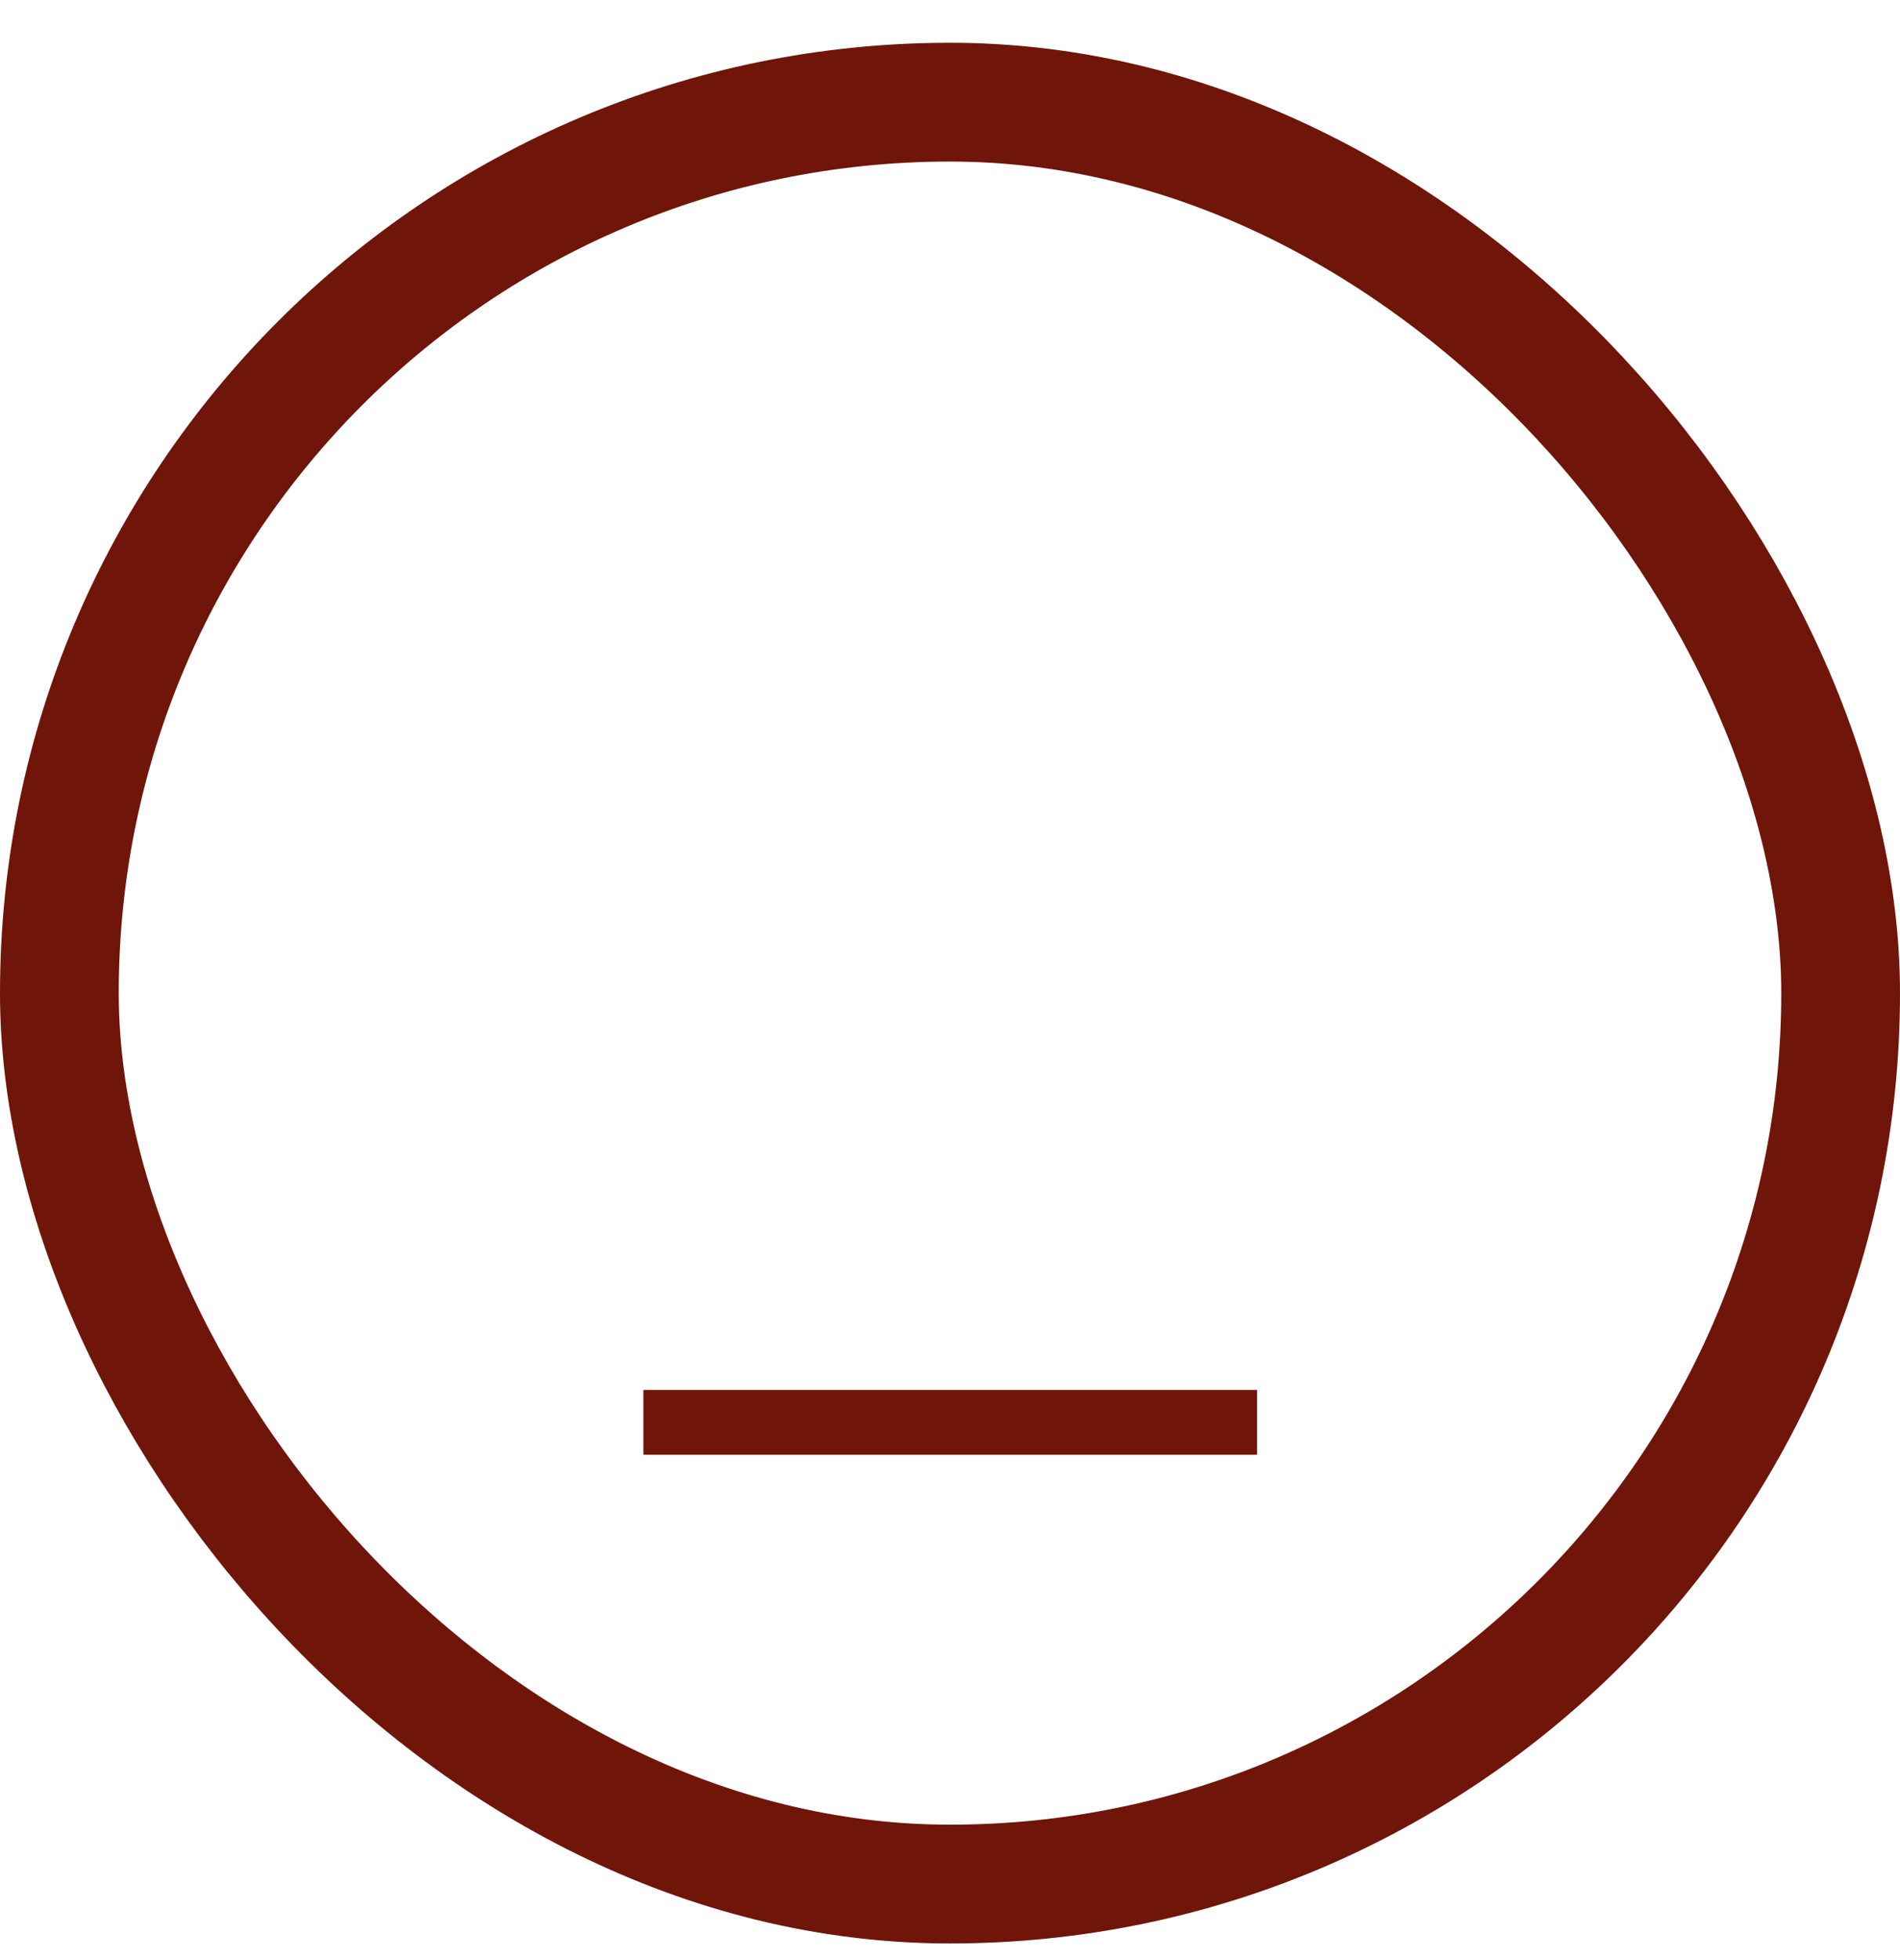 <svg width="32" height="33" viewBox="0 0 32 33" fill="none" xmlns="http://www.w3.org/2000/svg">
<rect x="1" y="1.72" width="30" height="30" rx="15" stroke="#701509" stroke-width="2"/>
<path d="M10.836 23.401H21.171V24.492H10.836V23.401Z" fill="#701509"/>
</svg>

